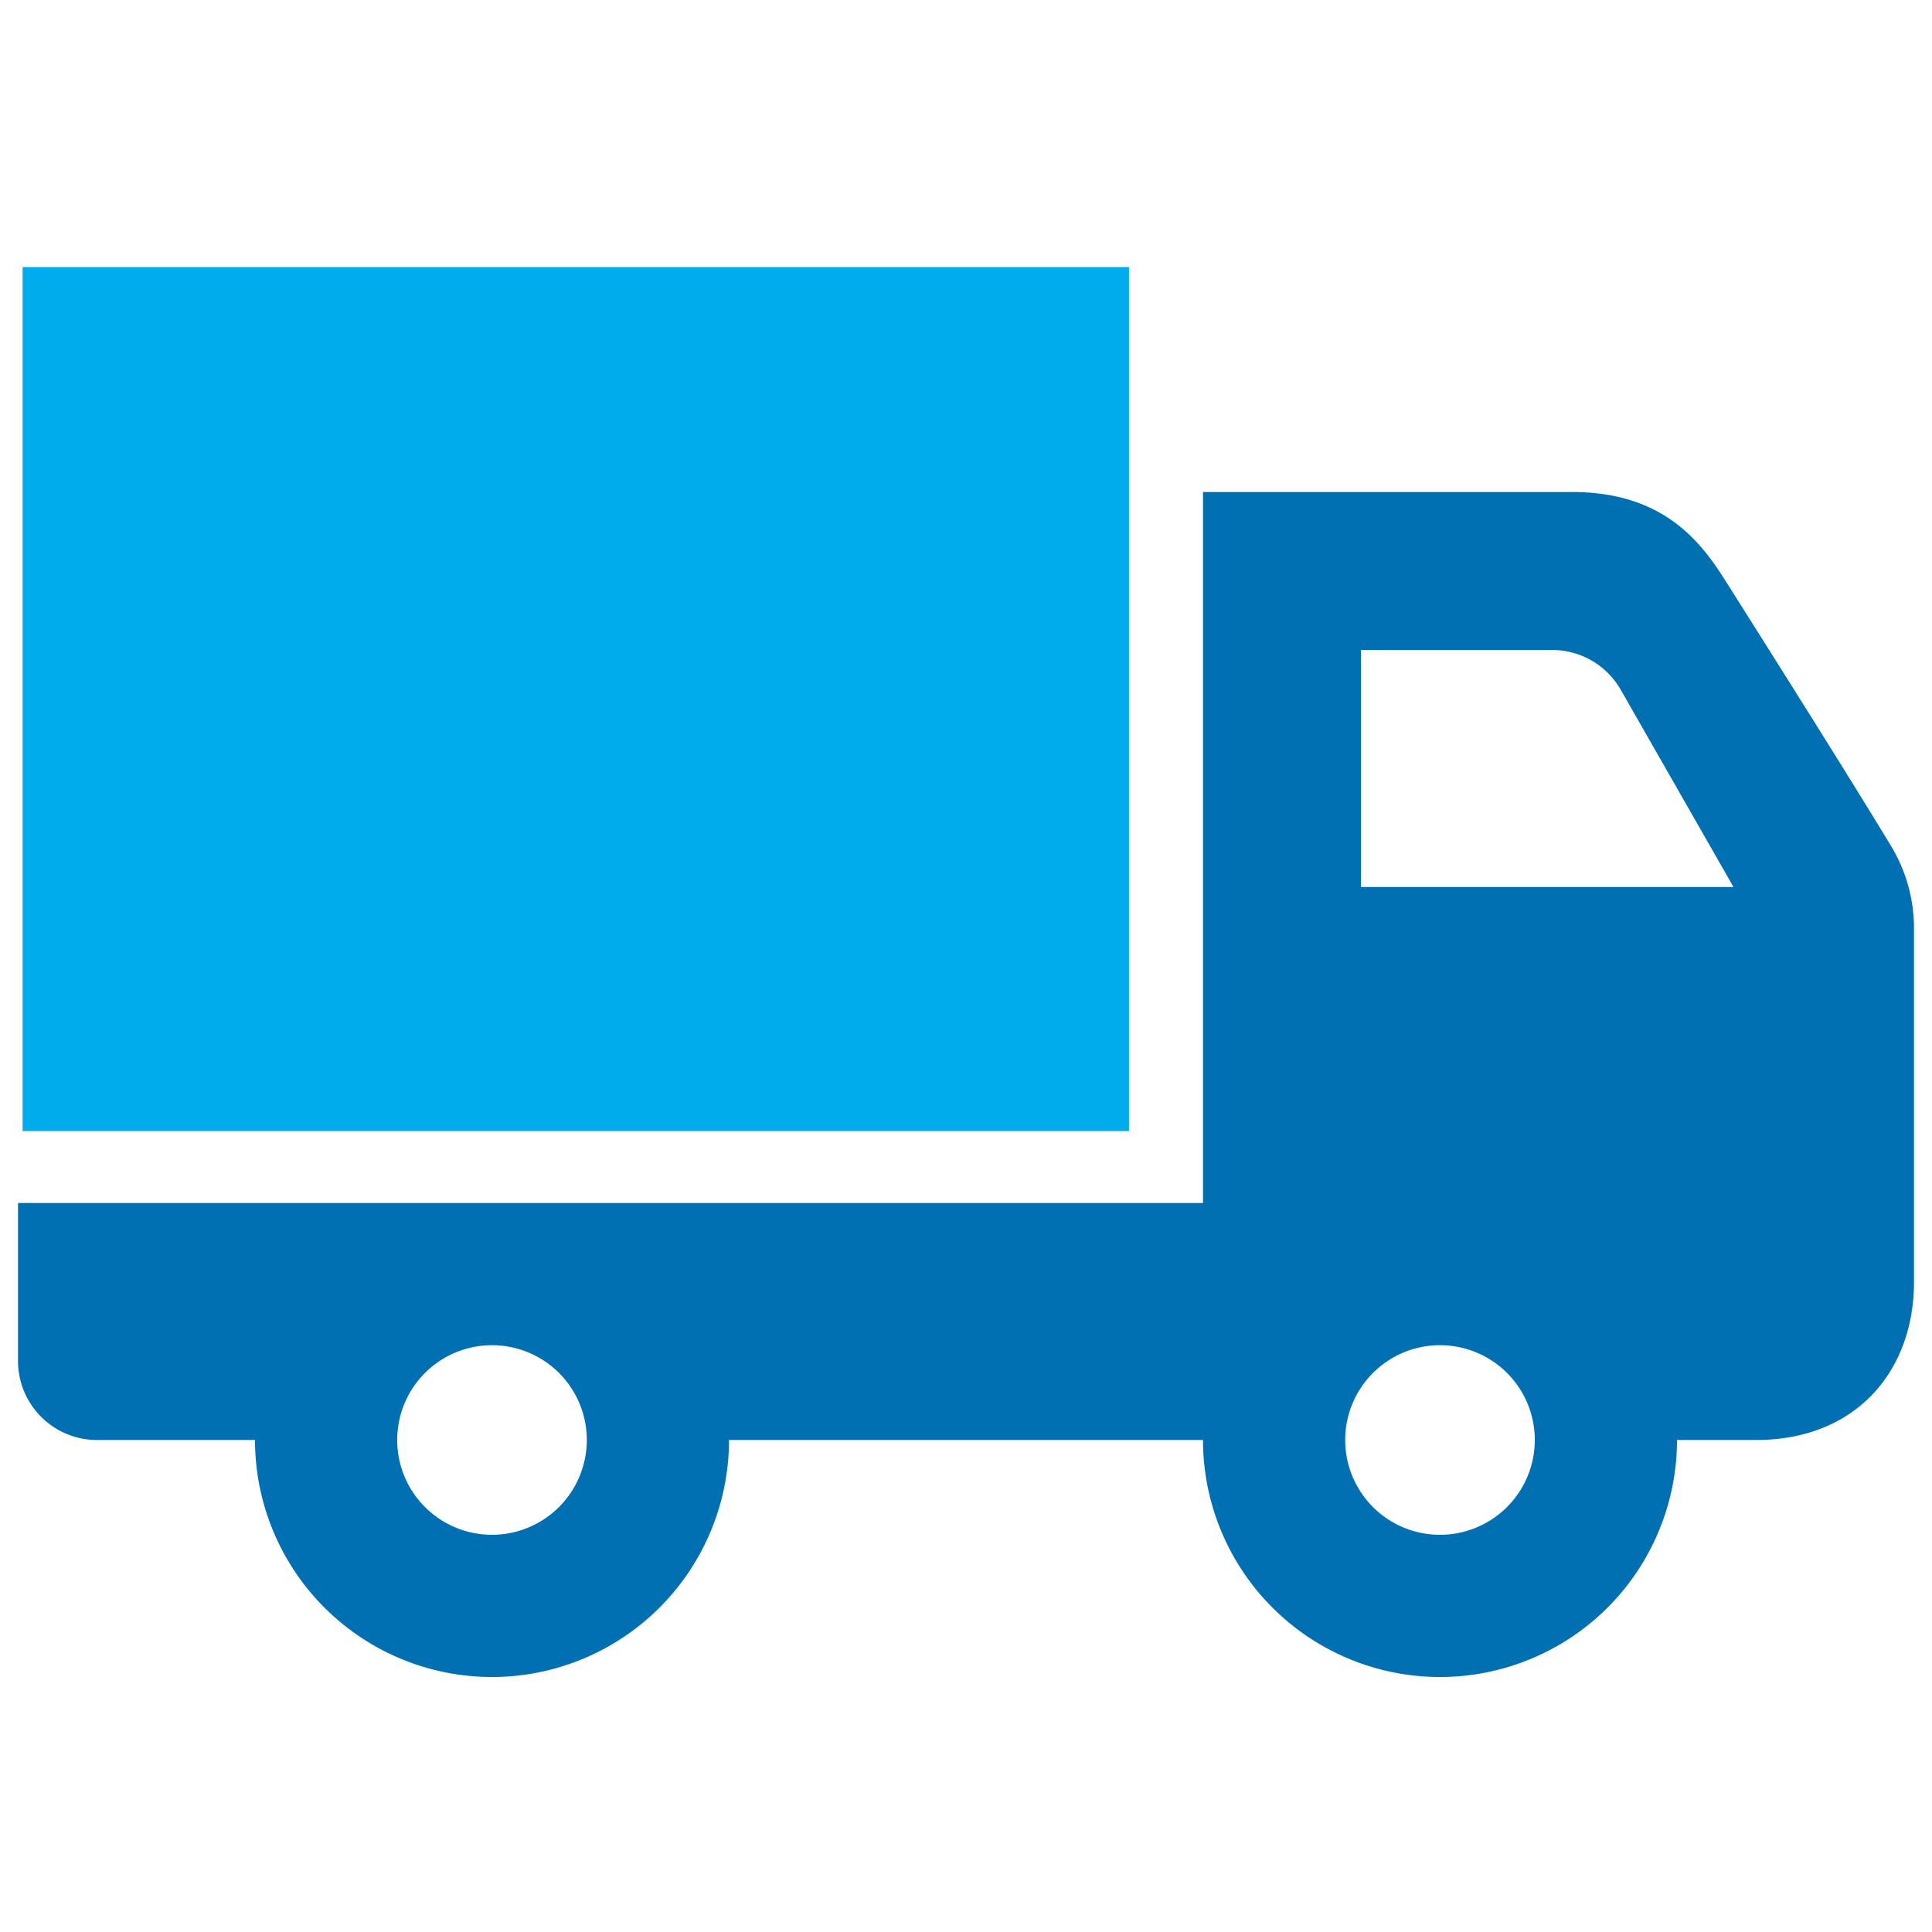 <svg id="Ebene_1" data-name="Ebene 1" xmlns="http://www.w3.org/2000/svg" viewBox="0 0 805 805">
  <title>pp</title>
  <rect x="9.417" y="111.292" width="461" height="360" fill="#00aceb"/>
  <circle cx="600" cy="600" r="39.5" fill="none"/>
  <path d="M646.741,270.833H567.083v98.75h155.2l-46.972-82.16A32.871,32.871,0,0,0,646.741,270.833Z" fill="none"/>
  <circle cx="205" cy="600" r="39.5" fill="none"/>
  <path d="M788.019,352.632c-18.86-31.14-49.867-80.251-69.421-111.193C707.538,223.96,691.639,205,654.872,205H501.25V501.25H7.5v65.833A32.929,32.929,0,0,0,40.417,600H106.25a98.75,98.75,0,0,0,197.5,0h197.5a98.75,98.75,0,0,0,197.5,0h32.917c41.87,0,65.833-28.933,65.833-65.833V386.7A66.033,66.033,0,0,0,788.019,352.632ZM205,639.5A39.5,39.5,0,1,1,244.5,600,39.531,39.531,0,0,1,205,639.5Zm395,0A39.5,39.5,0,1,1,639.5,600,39.531,39.531,0,0,1,600,639.5ZM567.083,369.583v-98.75h79.658a32.871,32.871,0,0,1,28.572,16.59l46.972,82.16Z" fill="#0070b3"/>
</svg>

